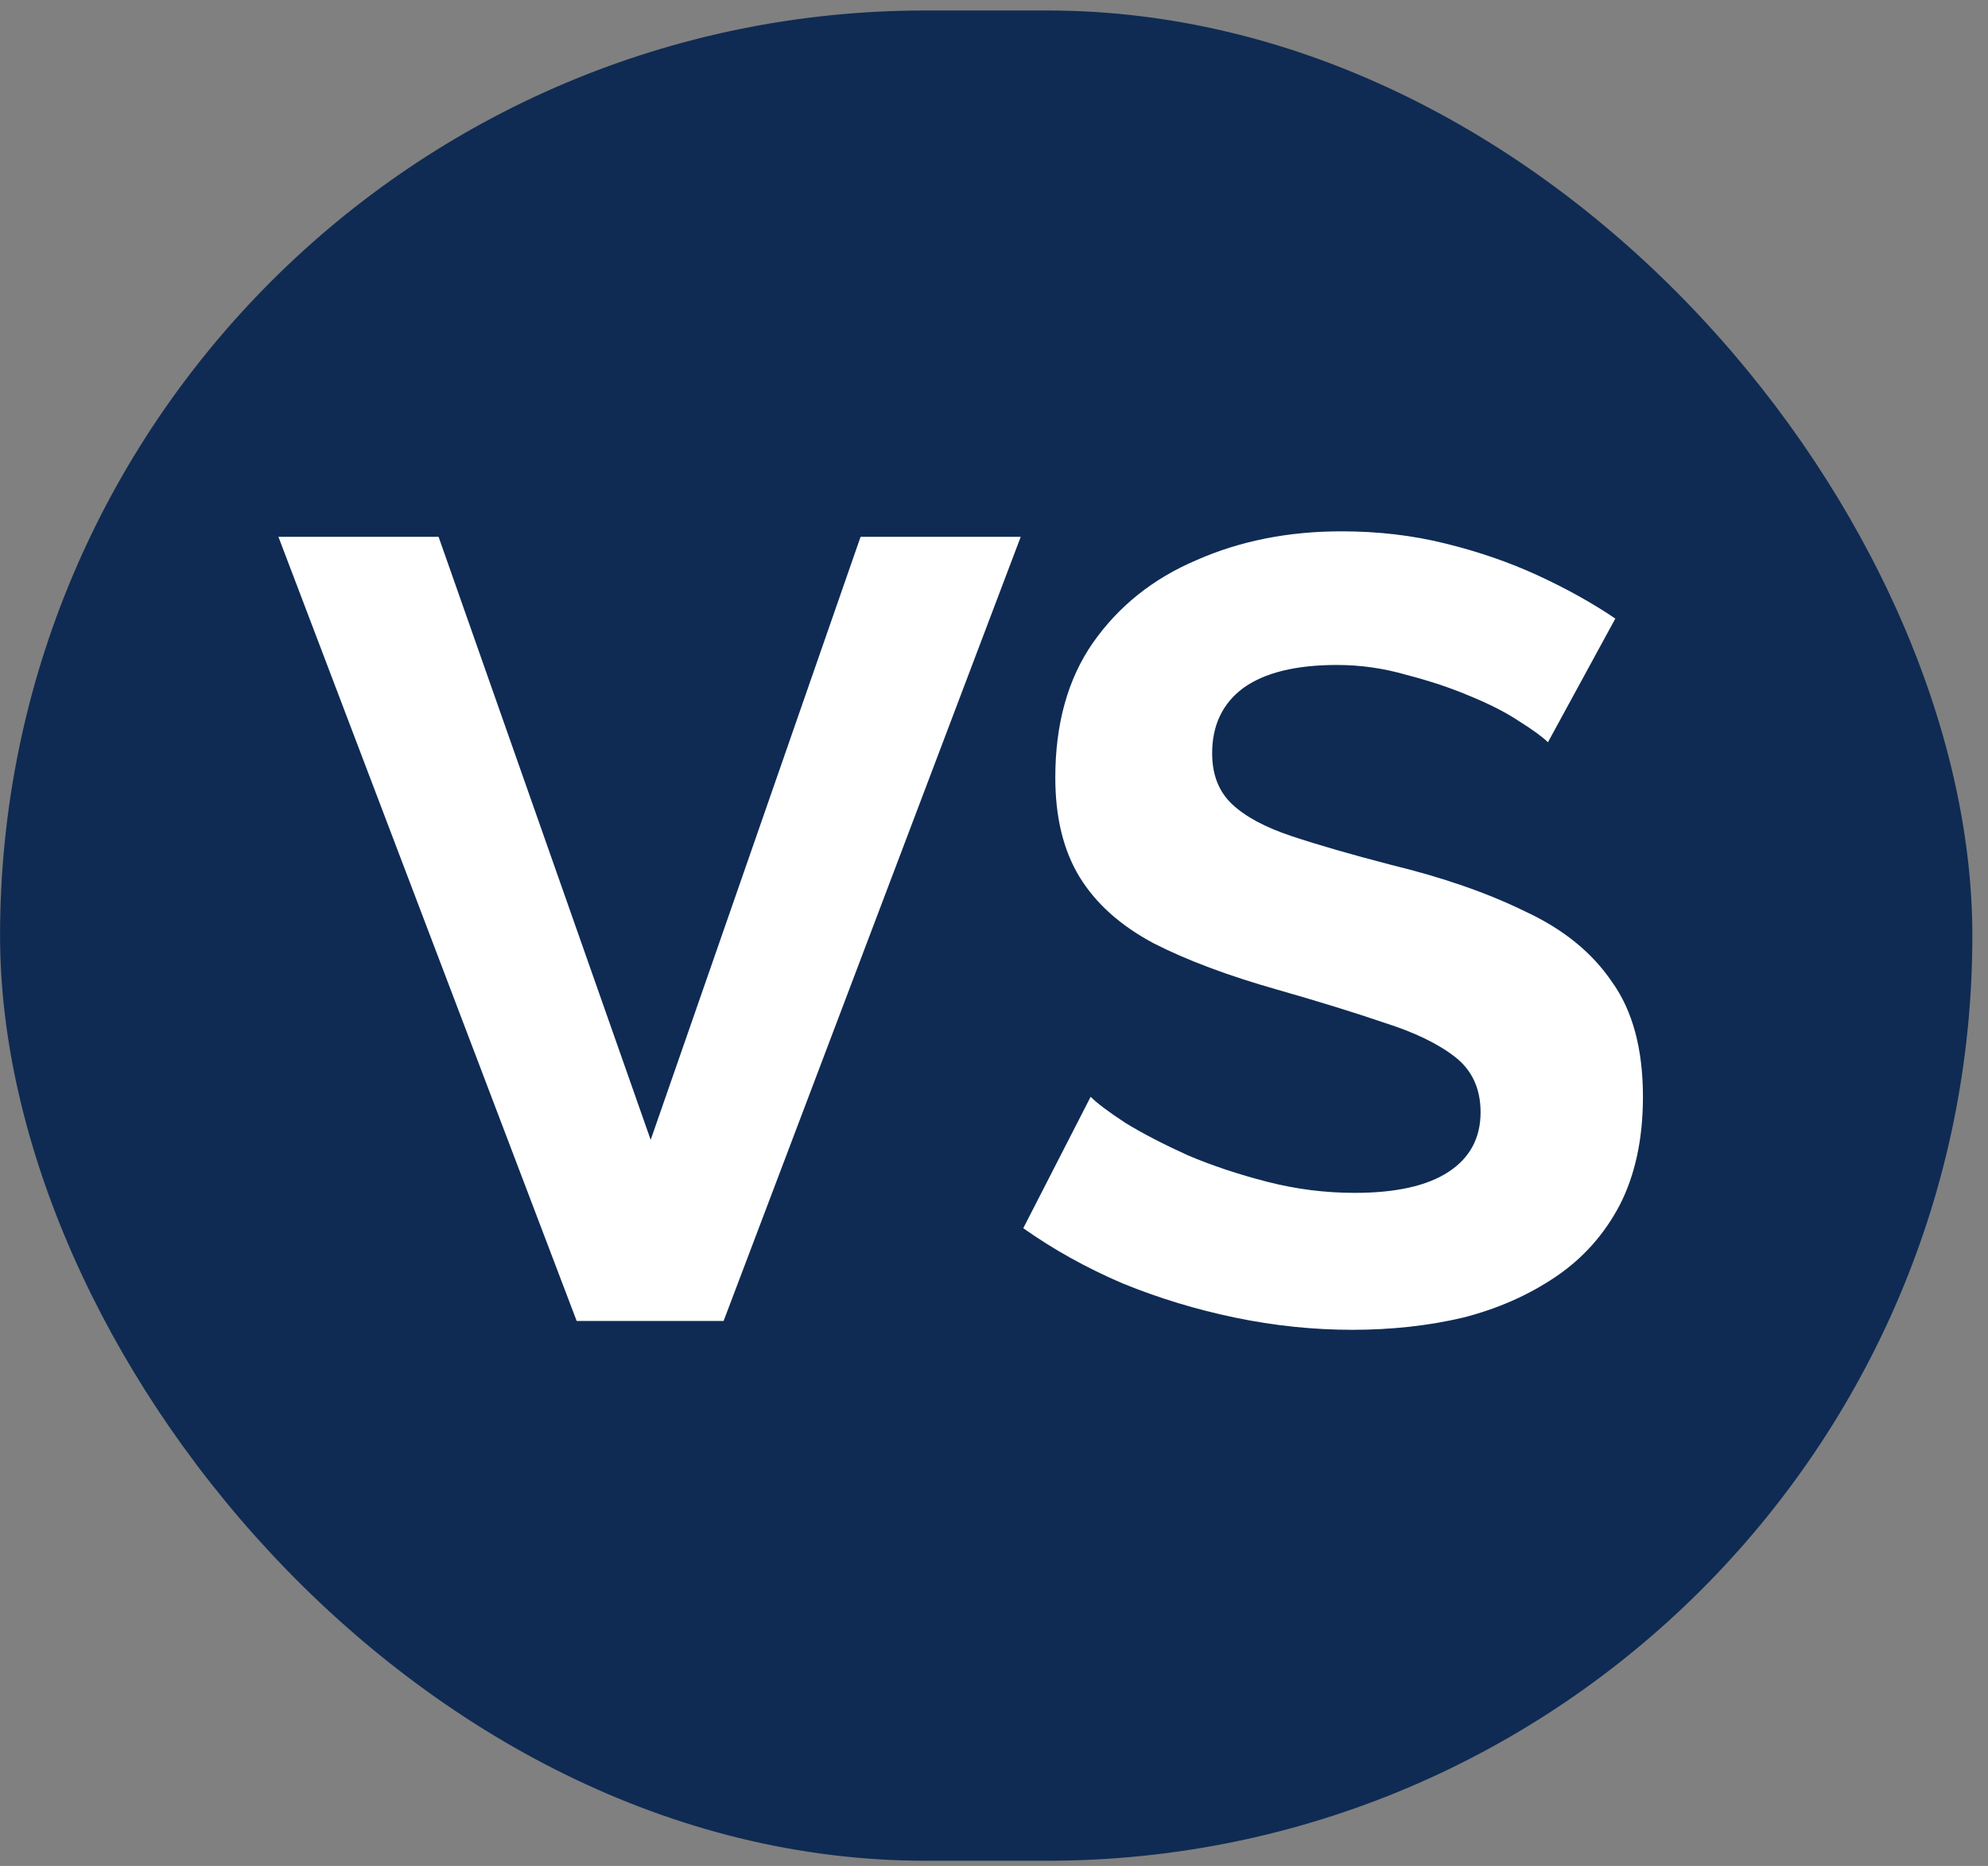 <?xml version="1.0" encoding="UTF-8"?> <svg xmlns="http://www.w3.org/2000/svg" width="98" height="92" viewBox="0 0 98 92" fill="none"><rect x="0" y="0" width="98" height="92" fill="#808080" stroke="none"/> <rect x="0.003" y="0.517" width="97.226" height="91.226" rx="45.613" fill="#0F2B53"></rect> <path d="M21.621 26.469L32.076 56.2L42.422 26.469H50.317L35.67 65.13H28.428L13.726 26.469H21.621ZM76.307 36.597C76.053 36.343 75.581 35.998 74.891 35.563C74.238 35.127 73.421 34.71 72.441 34.31C71.497 33.911 70.463 33.566 69.337 33.276C68.212 32.949 67.069 32.786 65.907 32.786C63.874 32.786 62.331 33.167 61.278 33.929C60.262 34.692 59.754 35.763 59.754 37.142C59.754 38.195 60.081 39.03 60.734 39.647C61.387 40.264 62.367 40.79 63.674 41.226C64.981 41.661 66.615 42.133 68.575 42.642C71.116 43.259 73.312 44.021 75.164 44.929C77.051 45.8 78.485 46.962 79.465 48.414C80.482 49.829 80.99 51.717 80.99 54.077C80.99 56.146 80.609 57.925 79.847 59.413C79.084 60.865 78.031 62.045 76.688 62.952C75.345 63.86 73.821 64.531 72.114 64.967C70.408 65.366 68.593 65.566 66.669 65.566C64.745 65.566 62.821 65.366 60.897 64.967C58.973 64.568 57.122 64.005 55.343 63.279C53.564 62.517 51.931 61.609 50.443 60.556L53.764 54.077C54.091 54.403 54.672 54.839 55.507 55.383C56.341 55.892 57.358 56.418 58.556 56.963C59.754 57.471 61.061 57.906 62.476 58.269C63.892 58.632 65.326 58.814 66.778 58.814C68.811 58.814 70.354 58.469 71.406 57.779C72.459 57.09 72.986 56.109 72.986 54.839C72.986 53.677 72.568 52.77 71.733 52.116C70.898 51.463 69.737 50.9 68.248 50.428C66.76 49.92 64.999 49.376 62.967 48.795C60.534 48.105 58.501 47.343 56.868 46.508C55.234 45.636 54.018 44.547 53.219 43.241C52.421 41.934 52.022 40.3 52.022 38.34C52.022 35.69 52.639 33.476 53.873 31.697C55.144 29.882 56.85 28.52 58.991 27.613C61.133 26.669 63.511 26.197 66.125 26.197C67.94 26.197 69.646 26.397 71.243 26.796C72.877 27.195 74.401 27.722 75.817 28.375C77.233 29.029 78.503 29.736 79.629 30.499L76.307 36.597Z" fill="white"></path> </svg> 